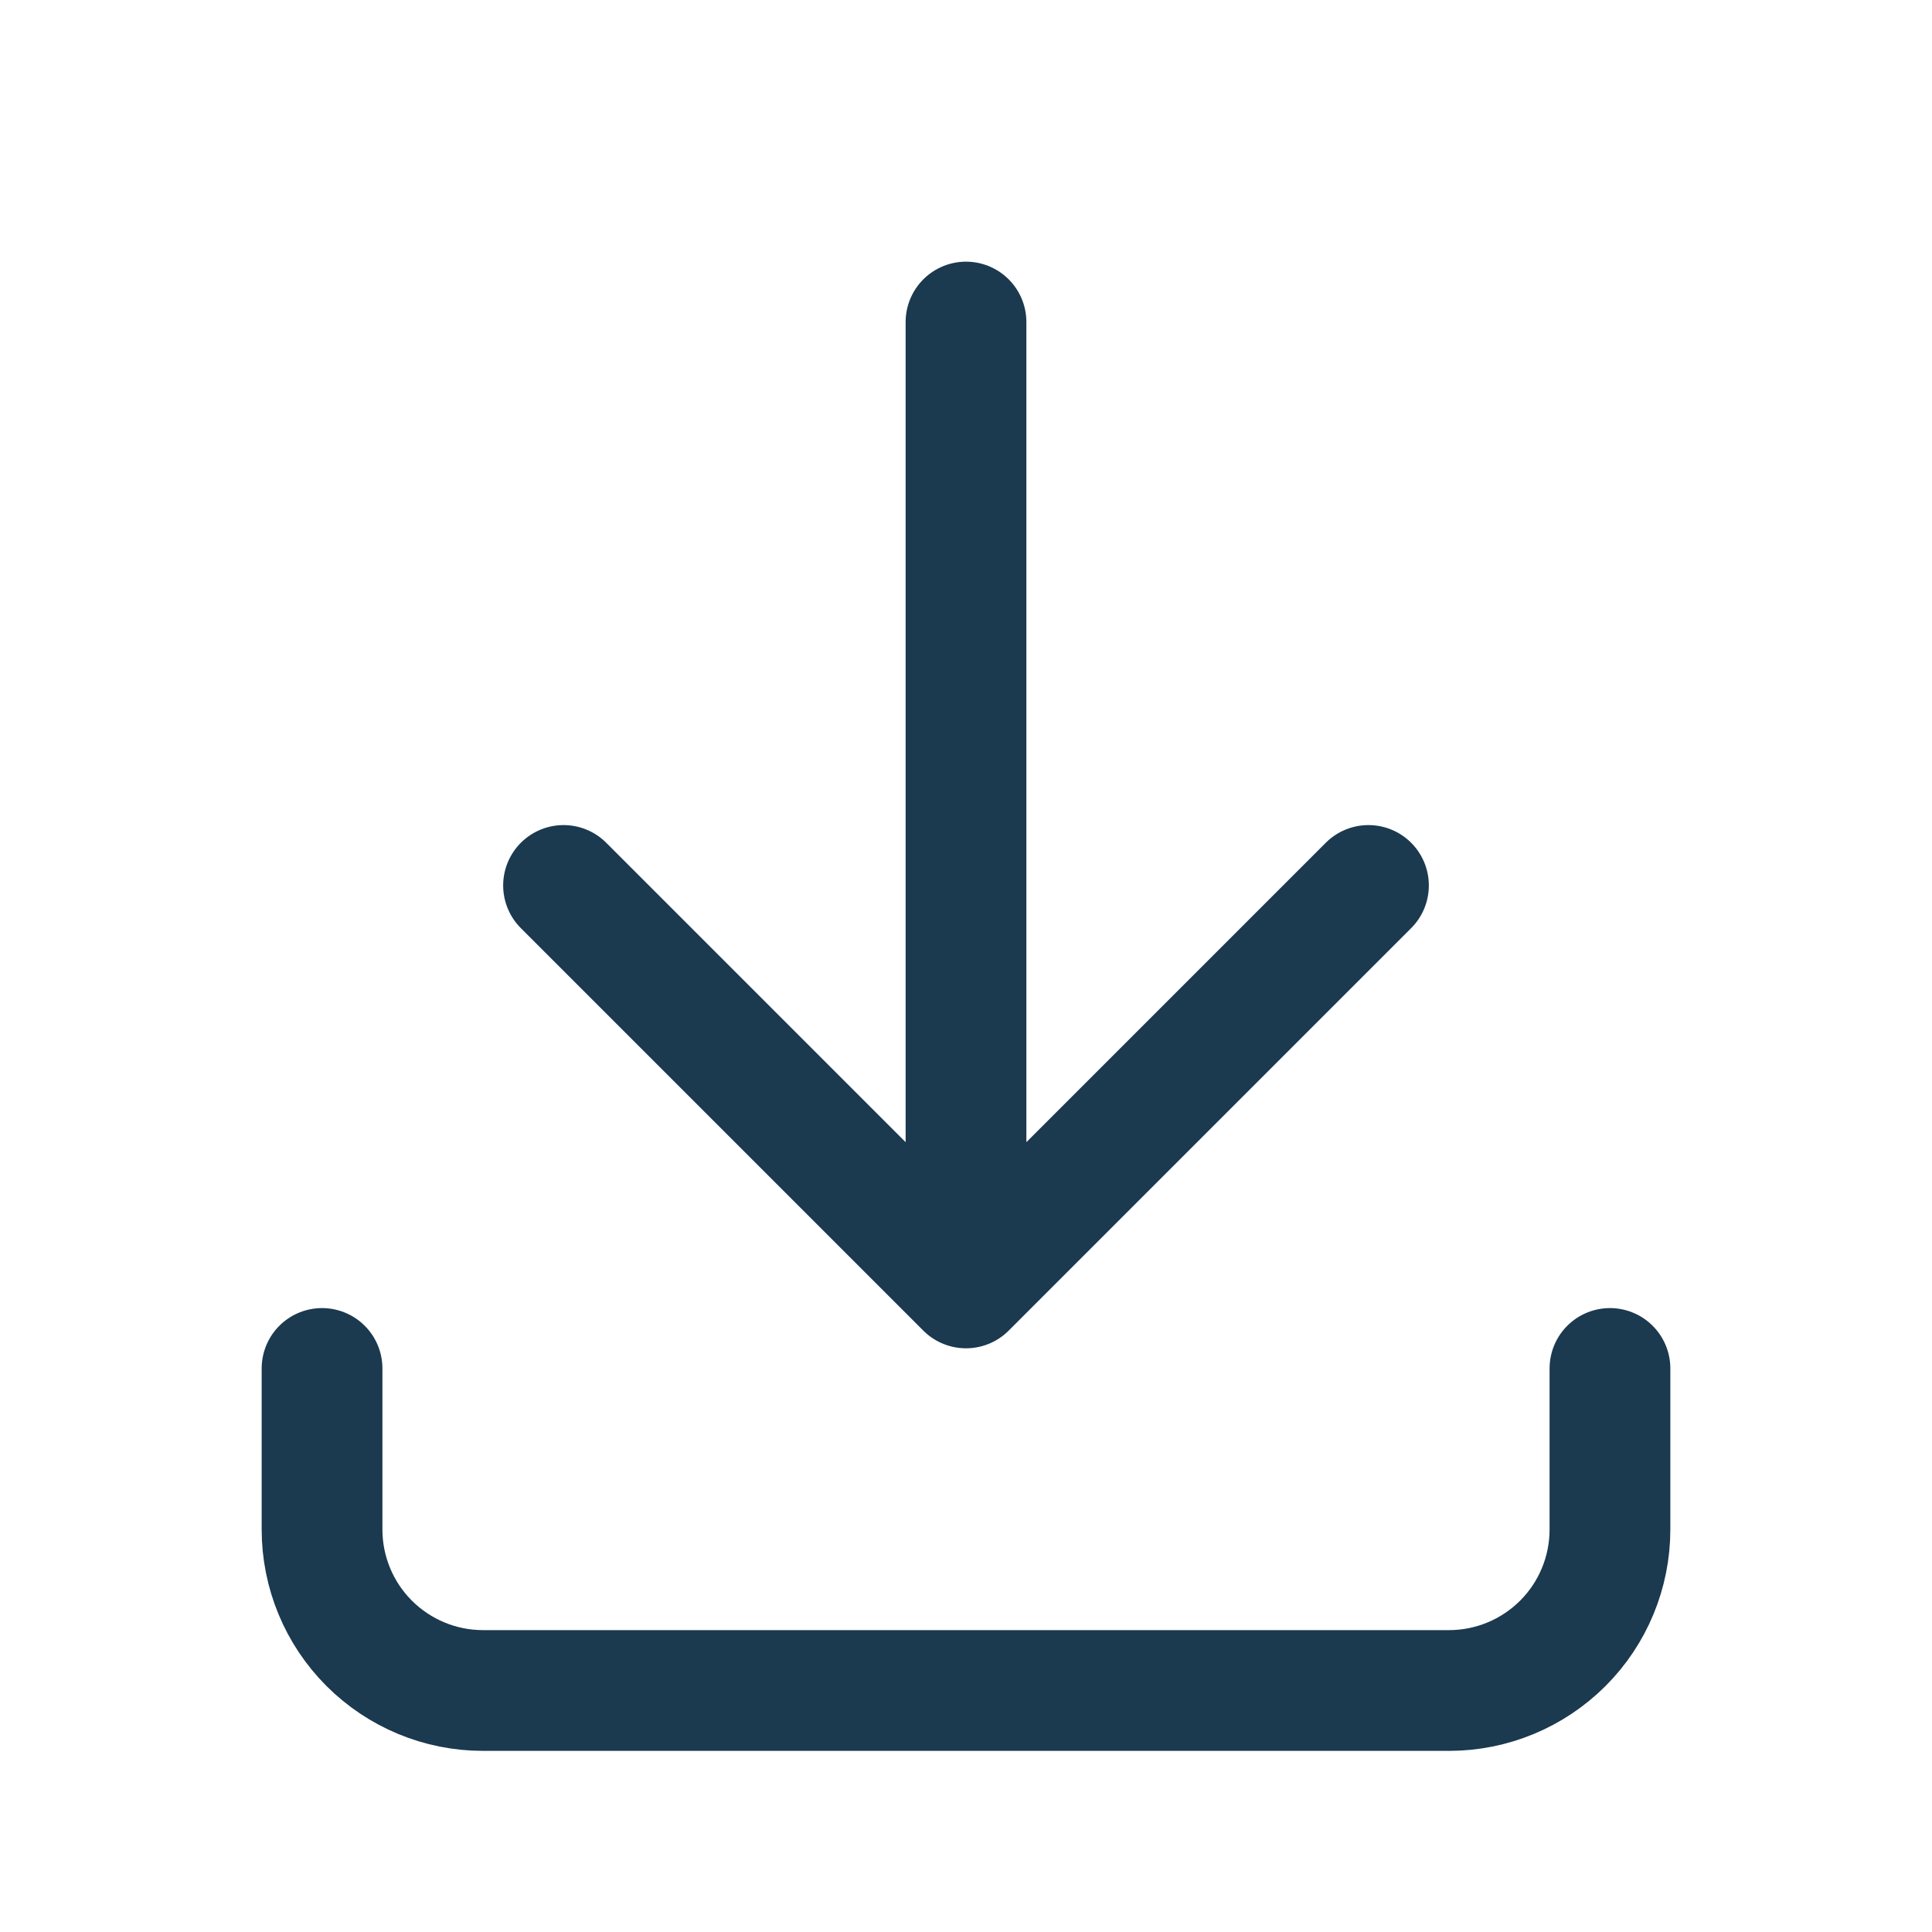 <svg width="16" height="16" viewBox="0 0 16 16" fill="none" xmlns="http://www.w3.org/2000/svg">
<path d="M2.667 11.333V12.666C2.667 13.02 2.807 13.359 3.057 13.609C3.307 13.859 3.646 14 4 14H12C12.354 14 12.693 13.859 12.943 13.609C13.193 13.359 13.333 13.02 13.333 12.666V11.333M4.667 7.333L8 10.666M8 10.666L11.333 7.333M8 10.666V2.667" stroke="#1B394F" stroke-linecap="round" stroke-linejoin="round"/>
</svg>
